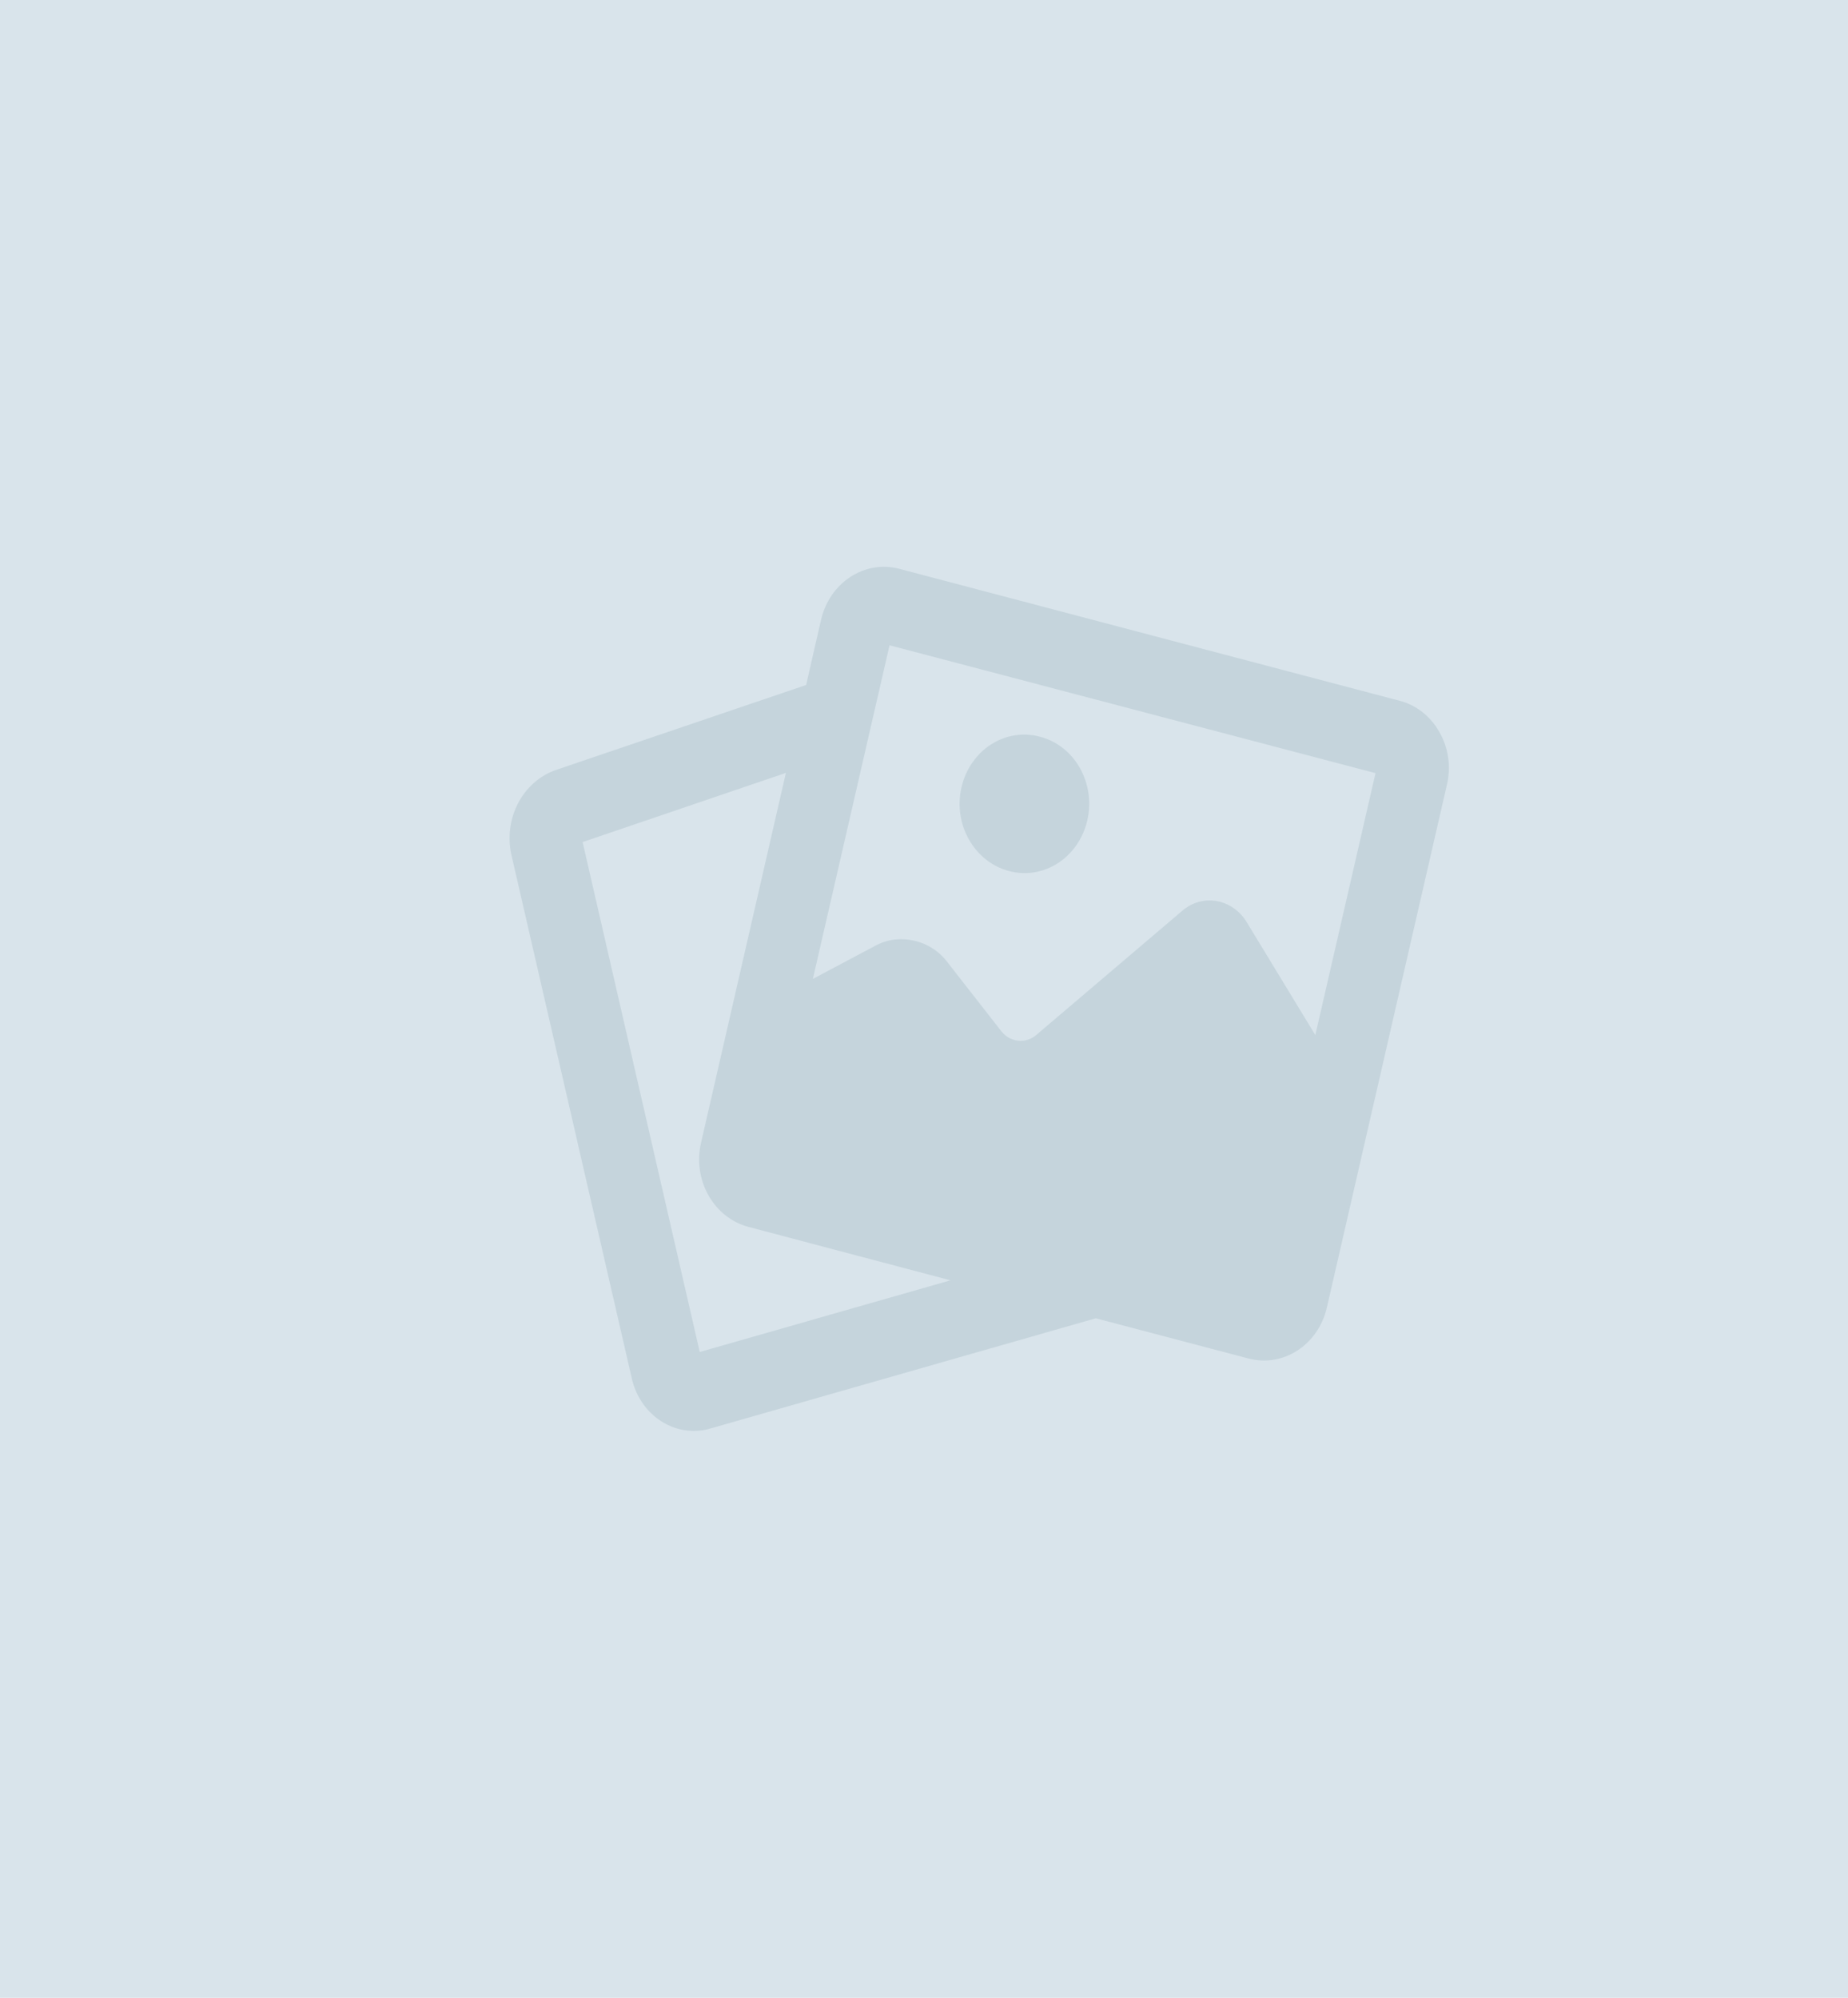 <?xml version="1.0" encoding="utf-8"?>
<!-- Generator: Adobe Illustrator 22.1.0, SVG Export Plug-In . SVG Version: 6.00 Build 0)  -->
<svg version="1.1" id="Laag_1" xmlns="http://www.w3.org/2000/svg" xmlns:xlink="http://www.w3.org/1999/xlink" x="0px" y="0px"
	 viewBox="0 0 740 800" style="enable-background:new 0 0 740 800;" xml:space="preserve">
<style type="text/css">
	.st0{fill:#D9E4EB;}
	.st1{fill:#C5D4DC;}
</style>
<rect id="Rechthoek_1" class="st0" width="740" height="800"/>
<path id="Forma_1" class="st1" d="M576.4,293.2c-3.5-6.3-9.3-10.9-16-12.6l-200.2-52.8c-13.9-3.7-27.9,5.4-31.4,20.3l0,0l-6,26.2
	l-100.1,34c-13.4,4.6-21.2,19.5-17.9,34.1L253,552c2.8,12.3,13,21,24.9,21c2.2,0,4.5-0.3,6.7-1l154.2-44.1l61.1,16.1
	c13.9,3.7,27.9-5.4,31.4-20.3l0,0l48.1-209.5C581.1,307.1,580,299.4,576.4,293.2z M280.2,541.4l-46.9-204.2l81.4-27.7l-34,148.2
	c-3.4,14.9,5.1,29.9,19,33.6l80.9,21.4L280.2,541.4z M526.7,414.5l-27.4-45.1c-5.2-8.8-16.1-11.5-24.3-5.9c-0.6,0.4-1.2,0.9-1.8,1.4
	l-58.3,49.6c-1.8,1.5-4,2.3-6.2,2.3c-3,0-5.8-1.4-7.7-3.8l-22.1-28.3c-4.3-5.4-11-8.6-18.1-8.6c-3.4,0-6.8,0.8-9.9,2.4l-25.4,13.5
	l30.7-133.6l194.6,51.2L526.7,414.5z M404,348.8c13.9,3.7,27.9-5.3,31.4-20.3c3.4-14.8-5-29.9-19-33.5c-13.9-3.7-27.9,5.3-31.4,20.3
	l0,0C381.6,330.1,390.1,345.1,404,348.8z"/>
</svg>
